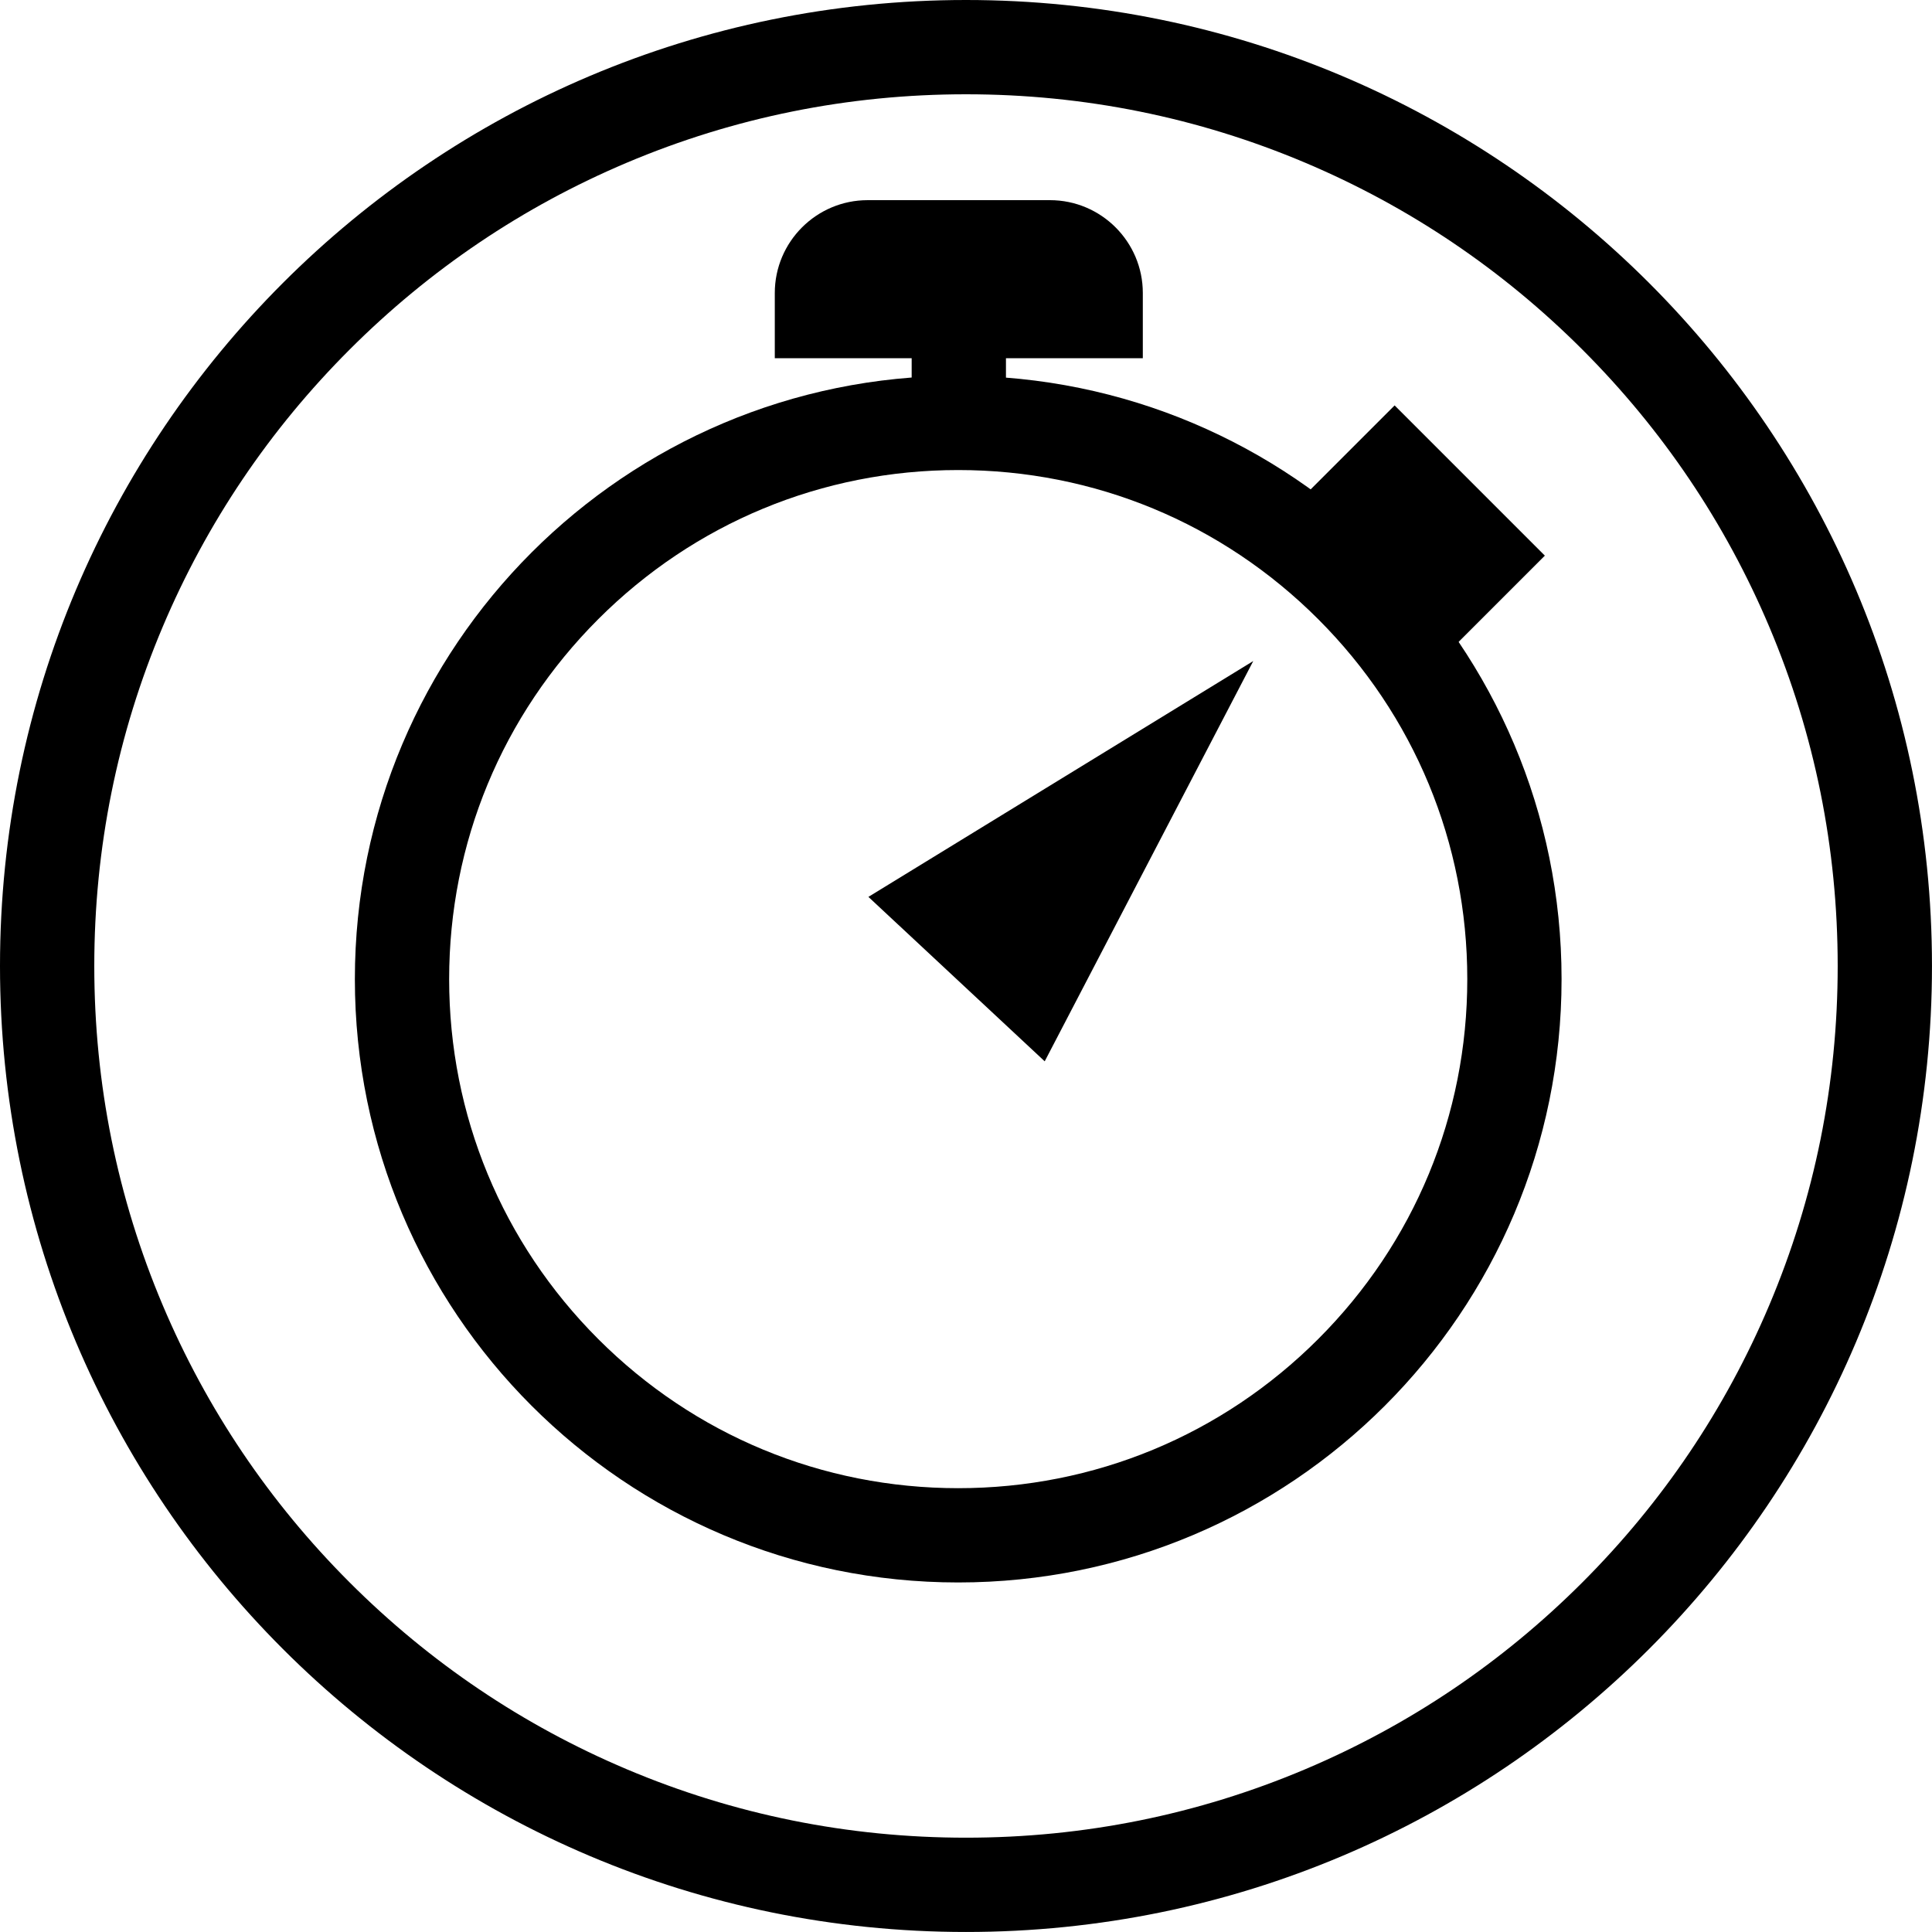 <?xml version="1.0" encoding="UTF-8"?><svg id="Layer_1" xmlns="http://www.w3.org/2000/svg" viewBox="0 0 721.31 721.31"><path d="m360.65,35.2c43.95,0,86.57,8.6,126.67,25.56,38.75,16.39,73.56,39.86,103.46,69.76s53.37,64.71,69.76,103.46c16.96,40.1,25.56,82.72,25.56,126.67s-8.6,86.57-25.56,126.67c-16.39,38.75-39.86,73.56-69.76,103.46s-64.71,53.37-103.46,69.76c-40.1,16.96-82.72,25.56-126.67,25.56s-86.57-8.6-126.67-25.56c-38.75-16.39-73.56-39.86-103.46-69.76s-53.37-64.71-69.76-103.46c-16.96-40.1-25.56-82.72-25.56-126.67s8.6-86.57,25.56-126.67c16.39-38.75,39.86-73.56,69.76-103.46s64.71-53.37,103.46-69.76c40.1-16.96,82.72-25.56,126.67-25.56h0m0-35.2h0C161.47,0,0,161.47,0,360.65h0c0,199.18,161.47,360.65,360.65,360.65h0c199.18,0,360.65-161.47,360.65-360.65h0C721.31,161.47,559.84,0,360.65,0h0Z"/><rect x="340.37" y="112.51" width="35.2" height="41.85"/><path d="m357.75,175.49c50.77,0,98.49,19.77,134.39,55.67,35.9,35.9,55.67,83.62,55.67,134.39s-19.77,98.49-55.67,134.39c-35.9,35.9-83.63,55.67-134.39,55.67s-98.49-19.77-134.39-55.67c-35.9-35.9-55.67-83.62-55.67-134.39s19.77-98.49,55.67-134.39c35.9-35.9,83.63-55.67,134.39-55.67m0-35.2h0c-124.41,0-225.26,100.85-225.26,225.26h0c0,124.41,100.85,225.26,225.26,225.26h0c124.41,0,225.26-100.85,225.26-225.26h0c0-124.41-100.85-225.26-225.26-225.26h0Z"/><path d="m426.67,133.75h-137.4v-24.36c0-19.11,15.55-34.66,34.66-34.66h68.08c19.11,0,34.66,15.55,34.66,34.66v24.36Zm-34.66-10.31h0,0Z"/><rect x="503.61" y="158.44" width="52.85" height="79.32" transform="translate(15.17 432.8) rotate(-45)"/><polygon points="324.22 334.85 467.9 246.8 390.04 396.24 324.22 334.85 324.22 334.85"/></svg>
